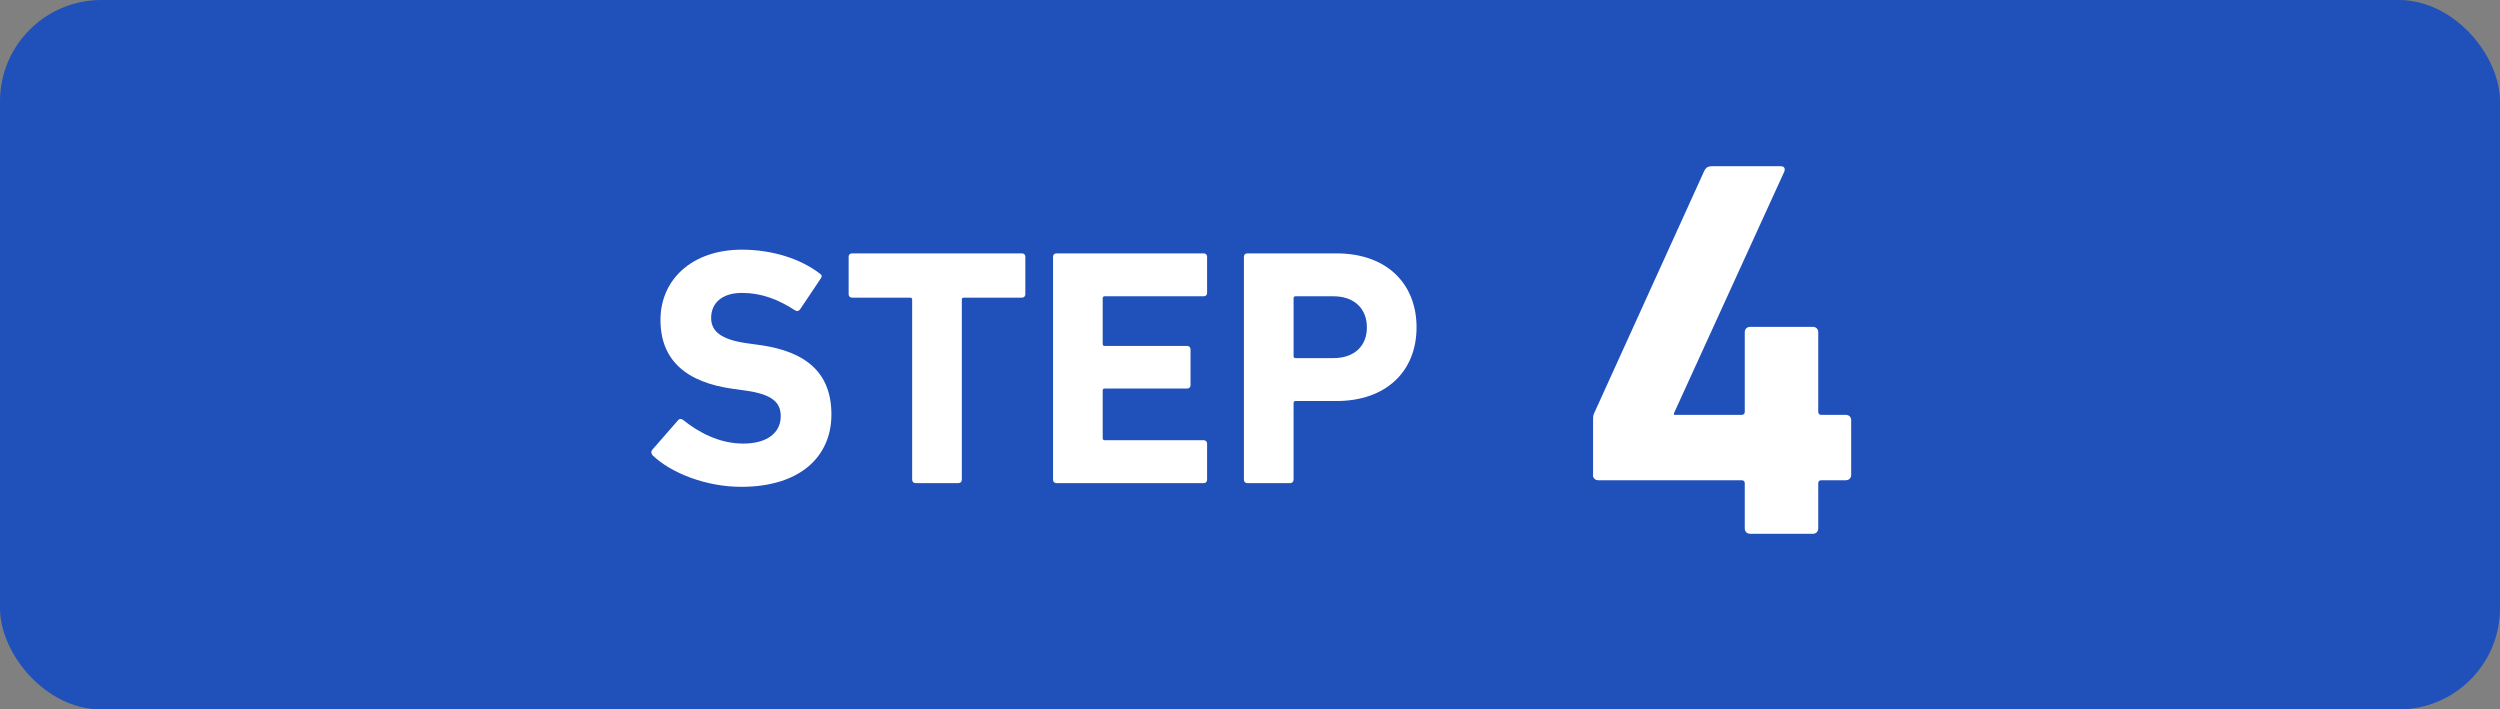 <?xml version="1.0" encoding="UTF-8"?>
<svg id="_レイヤー_2" data-name="レイヤー 2" xmlns="http://www.w3.org/2000/svg" width="148" height="42" viewBox="0 0 148 42">
  <rect x="0" y="0" width="148" height="42" fill="#808080" stroke="none"/>
  <defs>
    <style>
      .cls-1 {
        fill: #2050ba;
      }

      .cls-2 {
        fill: #fff;
      }
    </style>
  </defs>
  <g id="_レイヤー_1-2" data-name="レイヤー 1">
    <g>
      <rect class="cls-1" width="148" height="42" rx="6" ry="6"/>
      <g>
        <path class="cls-2" d="M94.31,28.11v-3.26c0-.13,0-.26.06-.38l6.53-14.37c.1-.19.22-.26.45-.26h4.06c.22,0,.29.13.22.32l-6.53,14.3v.1h4c.13,0,.19-.06.19-.19v-4.7c0-.19.13-.32.32-.32h3.71c.19,0,.32.13.32.32v4.7c0,.13.06.19.19.19h1.44c.19,0,.32.13.32.32v3.23c0,.19-.13.32-.32.32h-1.44c-.13,0-.19.06-.19.19v2.66c0,.19-.13.32-.32.32h-3.71c-.19,0-.32-.13-.32-.32v-2.66c0-.13-.06-.19-.19-.19h-8.48c-.19,0-.32-.13-.32-.32Z"/>
        <g>
          <path class="cls-2" d="M38.64,26.96c-.08-.08-.12-.22-.02-.34l1.52-1.74c.08-.1.2-.1.3-.02.9.72,2.12,1.4,3.56,1.4s2.22-.66,2.22-1.62c0-.8-.48-1.3-2.1-1.52l-.72-.1c-2.76-.38-4.3-1.68-4.3-4.08s1.88-4.16,4.82-4.16c1.8,0,3.48.54,4.62,1.42.12.08.14.16.04.3l-1.22,1.82c-.08.1-.18.12-.28.06-1.04-.68-2.04-1.04-3.16-1.04-1.2,0-1.82.62-1.82,1.48,0,.78.56,1.28,2.12,1.5l.72.1c2.8.38,4.28,1.66,4.28,4.12s-1.82,4.28-5.34,4.28c-2.12,0-4.18-.84-5.24-1.86Z"/>
          <path class="cls-2" d="M54.2,28.6c-.12,0-.2-.08-.2-.2v-10.66c0-.08-.04-.12-.12-.12h-3.44c-.12,0-.2-.08-.2-.2v-2.22c0-.12.08-.2.2-.2h10.06c.12,0,.2.08.2.2v2.22c0,.12-.08.2-.2.2h-3.44c-.08,0-.12.04-.12.12v10.66c0,.12-.08.2-.2.2h-2.54Z"/>
          <path class="cls-2" d="M62.34,15.2c0-.12.08-.2.2-.2h8.72c.12,0,.2.08.2.2v2.14c0,.12-.08.2-.2.2h-5.86c-.08,0-.12.04-.12.12v2.7c0,.08.04.12.12.12h4.88c.12,0,.2.08.2.2v2.12c0,.12-.08.2-.2.2h-4.88c-.08,0-.12.04-.12.12v2.82c0,.08.04.12.12.12h5.86c.12,0,.2.08.2.2v2.14c0,.12-.08.2-.2.2h-8.72c-.12,0-.2-.08-.2-.2v-13.2Z"/>
          <path class="cls-2" d="M73.84,28.6c-.12,0-.2-.08-.2-.2v-13.2c0-.12.08-.2.2-.2h5.28c2.96,0,4.74,1.78,4.74,4.38s-1.8,4.36-4.74,4.36h-2.42c-.08,0-.12.04-.12.12v4.54c0,.12-.08.2-.2.2h-2.54ZM80.92,19.38c0-1.1-.74-1.84-1.98-1.84h-2.24c-.08,0-.12.04-.12.12v3.42c0,.08.04.12.12.12h2.24c1.24,0,1.98-.72,1.98-1.82Z"/>
        </g>
      </g>
    </g>
  </g>
</svg>